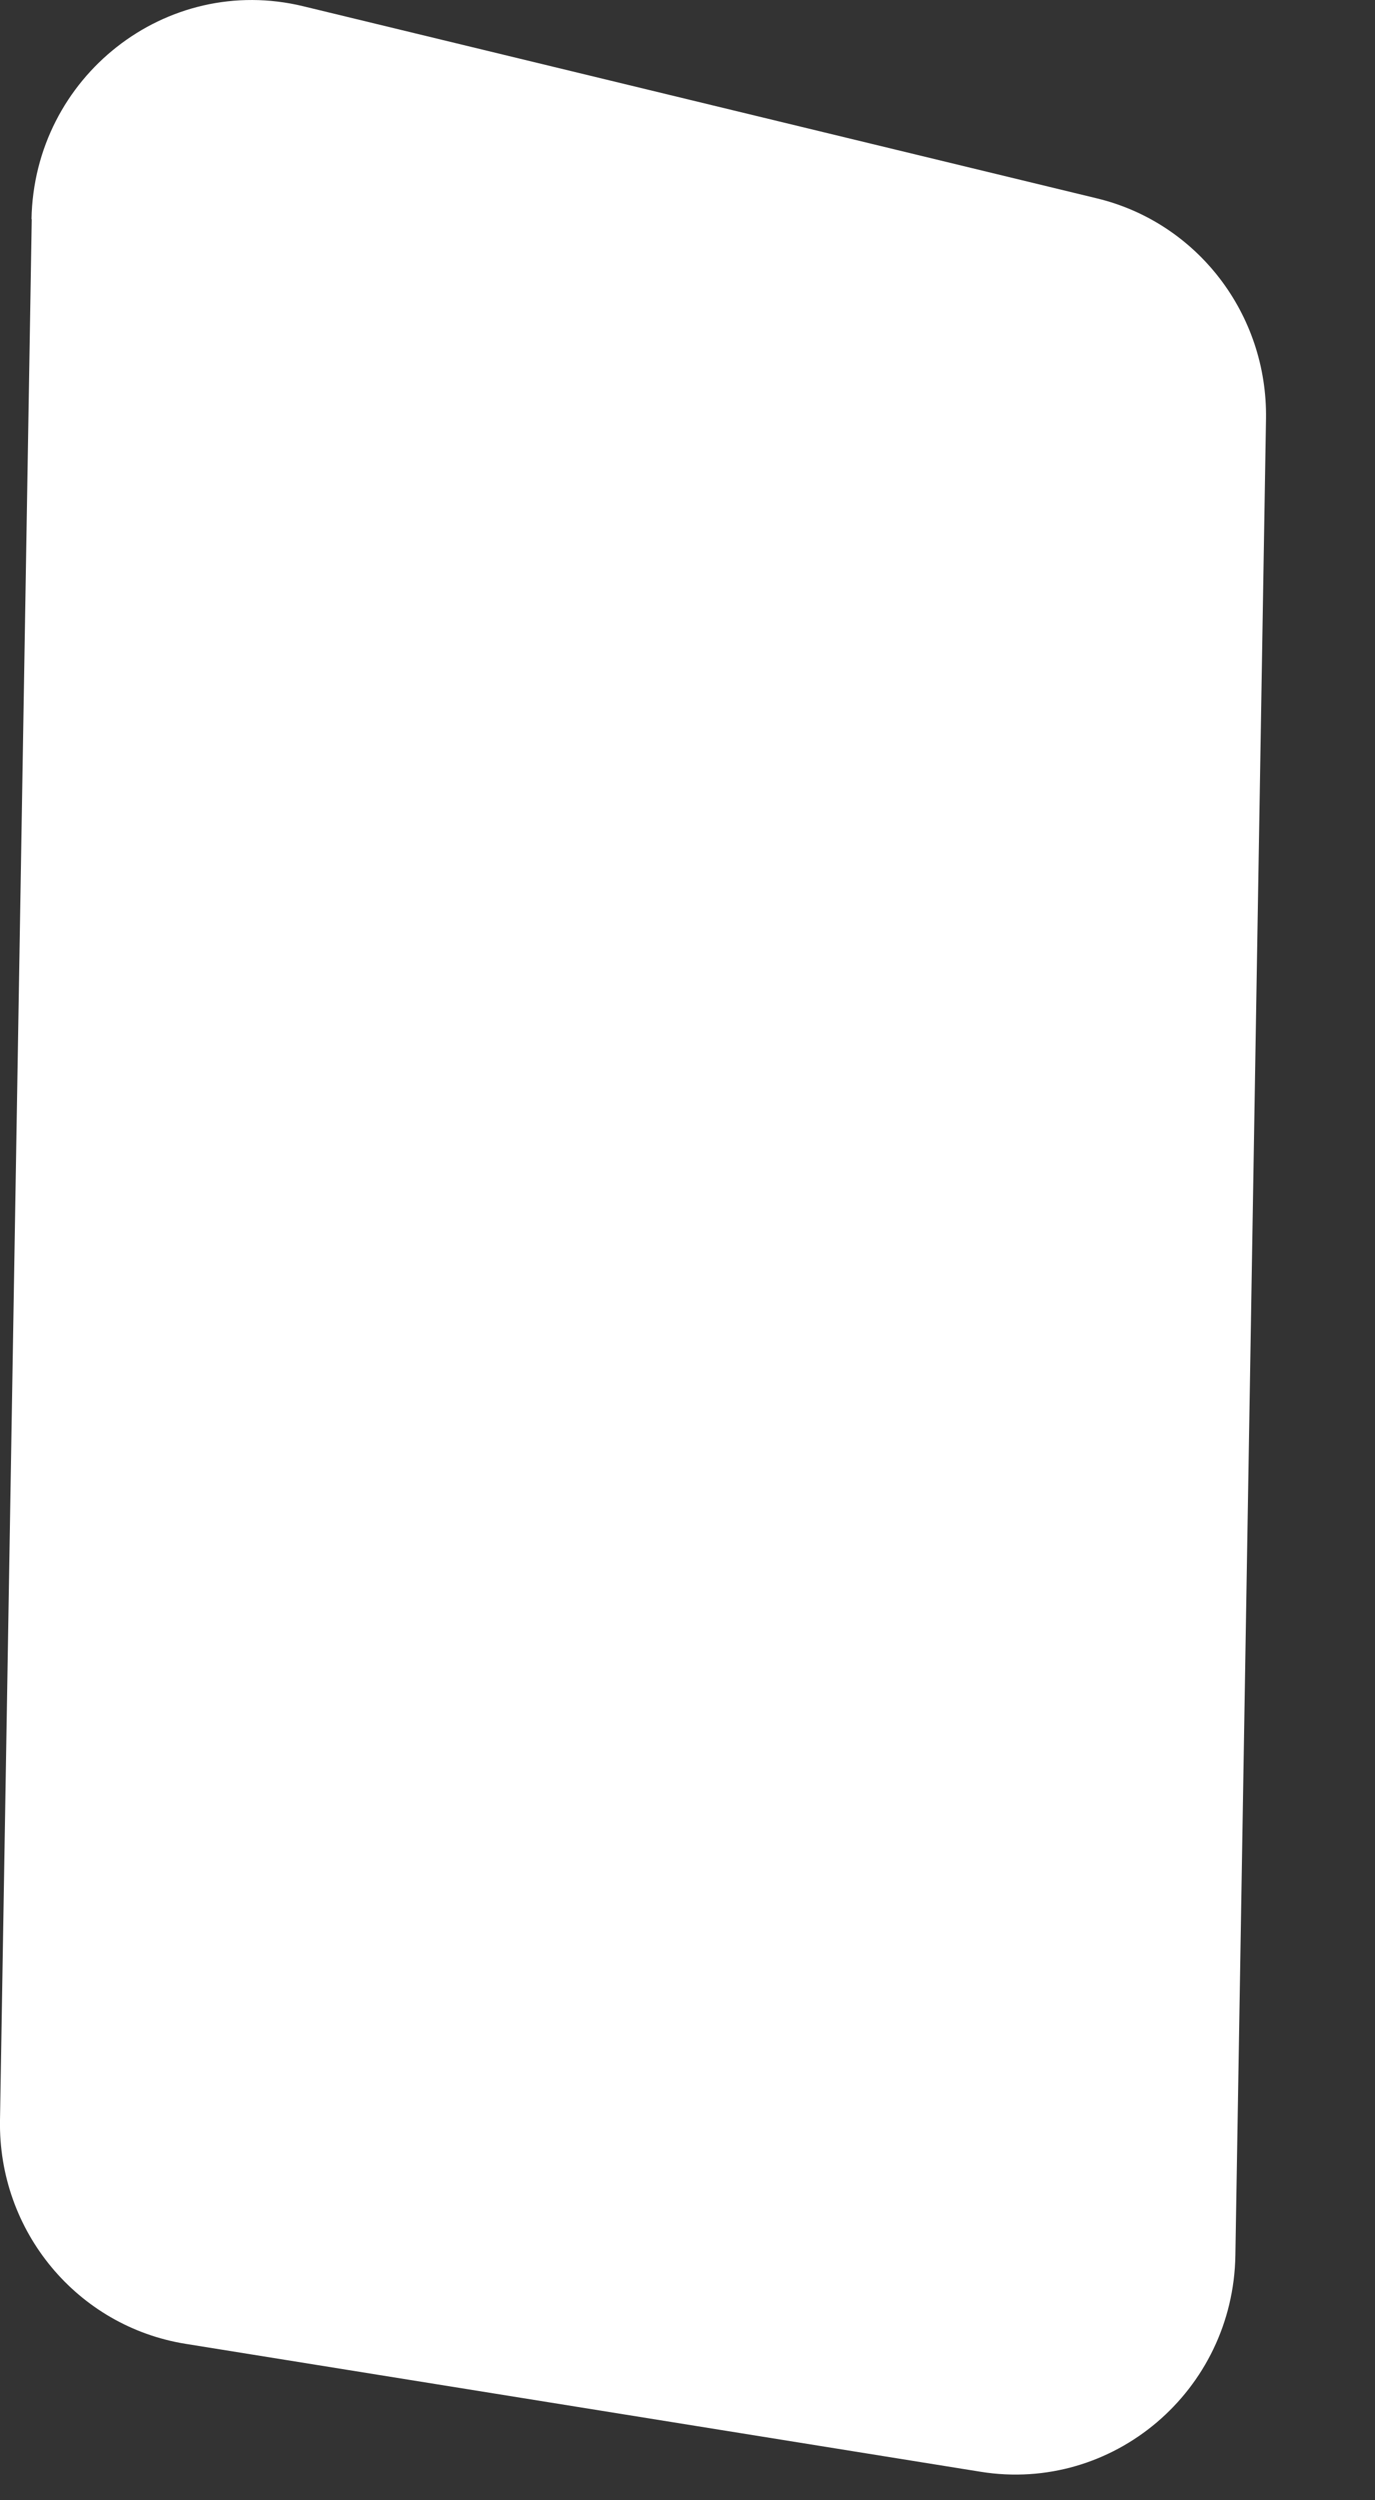<?xml version="1.0" encoding="utf-8"?>
<svg xmlns="http://www.w3.org/2000/svg" fill="none" height="100%" overflow="visible" preserveAspectRatio="none" style="display: block;" viewBox="0 0 11 20" width="100%">
<rect x="0" y="0" width="11" height="20" fill="#333333" stroke="none"/>
<path d="M0.254 1.752L0 16.96C-0.015 17.848 0.618 18.61 1.486 18.749L7.844 19.772C8.903 19.943 9.866 19.125 9.883 18.041L10.128 3.35C10.141 2.514 9.579 1.781 8.776 1.587L2.426 0.05C1.33 -0.216 0.272 0.614 0.252 1.754L0.254 1.752Z" fill="white" id="Vector"/>
</svg>